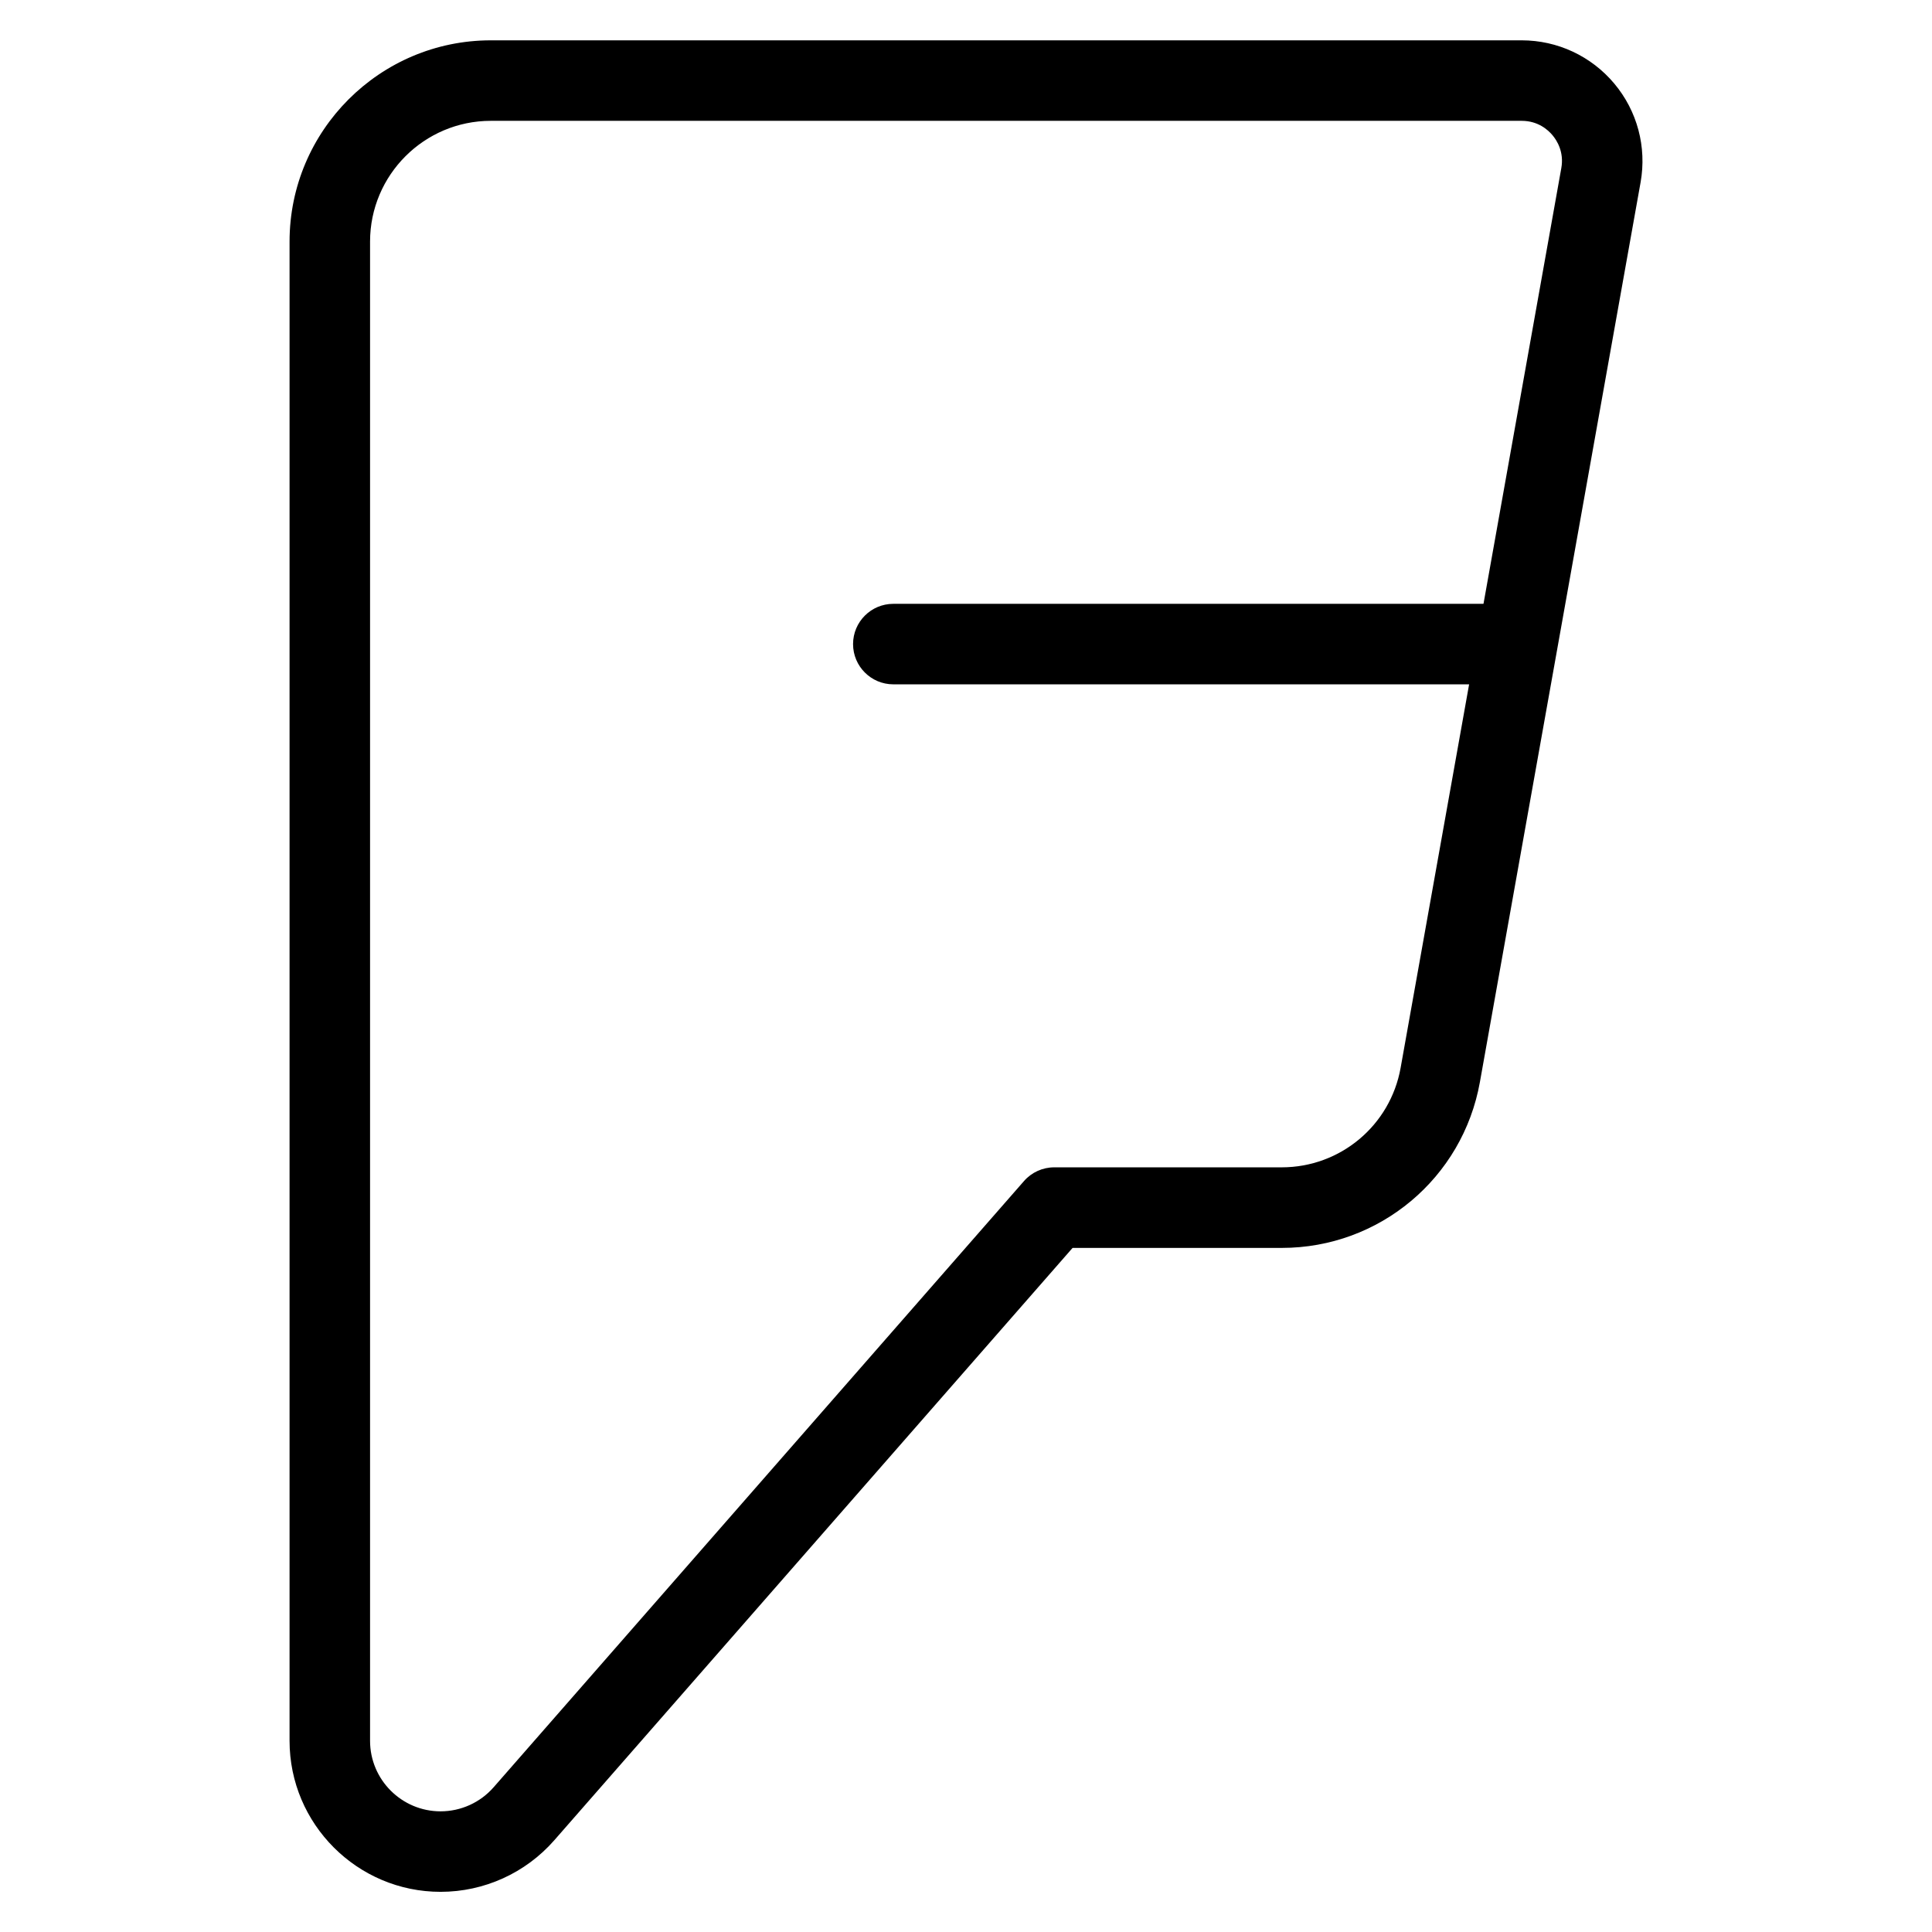 <?xml version="1.0" ?><svg id="Layer_1" style="enable-background:new 0 0 24 24;" version="1.1" viewBox="0 0 24 24" xml:space="preserve" xmlns="http://www.w3.org/2000/svg" xmlns:xlink="http://www.w3.org/1999/xlink"><g><g><path d="M5.473,23.501c-1.034,0-1.876-0.842-1.876-1.876V3.001c0-1.378,1.122-2.5,2.5-2.5h12.806c0.445,0,0.864,0.196,1.15,0.537    s0.405,0.788,0.327,1.227l-1.996,11.176c-0.213,1.194-1.248,2.061-2.461,2.061h-2.599l-6.439,7.359    C6.528,23.268,6.014,23.501,5.473,23.501z M6.097,1.501c-0.827,0-1.5,0.673-1.5,1.5v18.624c0,0.483,0.393,0.876,0.876,0.876    c0.252,0,0.493-0.109,0.659-0.299l6.588-7.53c0.095-0.109,0.232-0.171,0.376-0.171h2.826c0.728,0,1.349-0.52,1.477-1.236    l1.996-11.176c0.036-0.2-0.053-0.342-0.109-0.409s-0.18-0.179-0.383-0.179H6.097z"/></g><g><path d="M18.597,8.501h-7.5c-0.276,0-0.5-0.224-0.5-0.5s0.224-0.5,0.5-0.5h7.5c0.276,0,0.5,0.224,0.5,0.5    S18.874,8.501,18.597,8.501z"/></g></g><g/><g/><g/><g/><g/><g/><g/><g/><g/><g/><g/><g/><g/><g/><g/></svg>